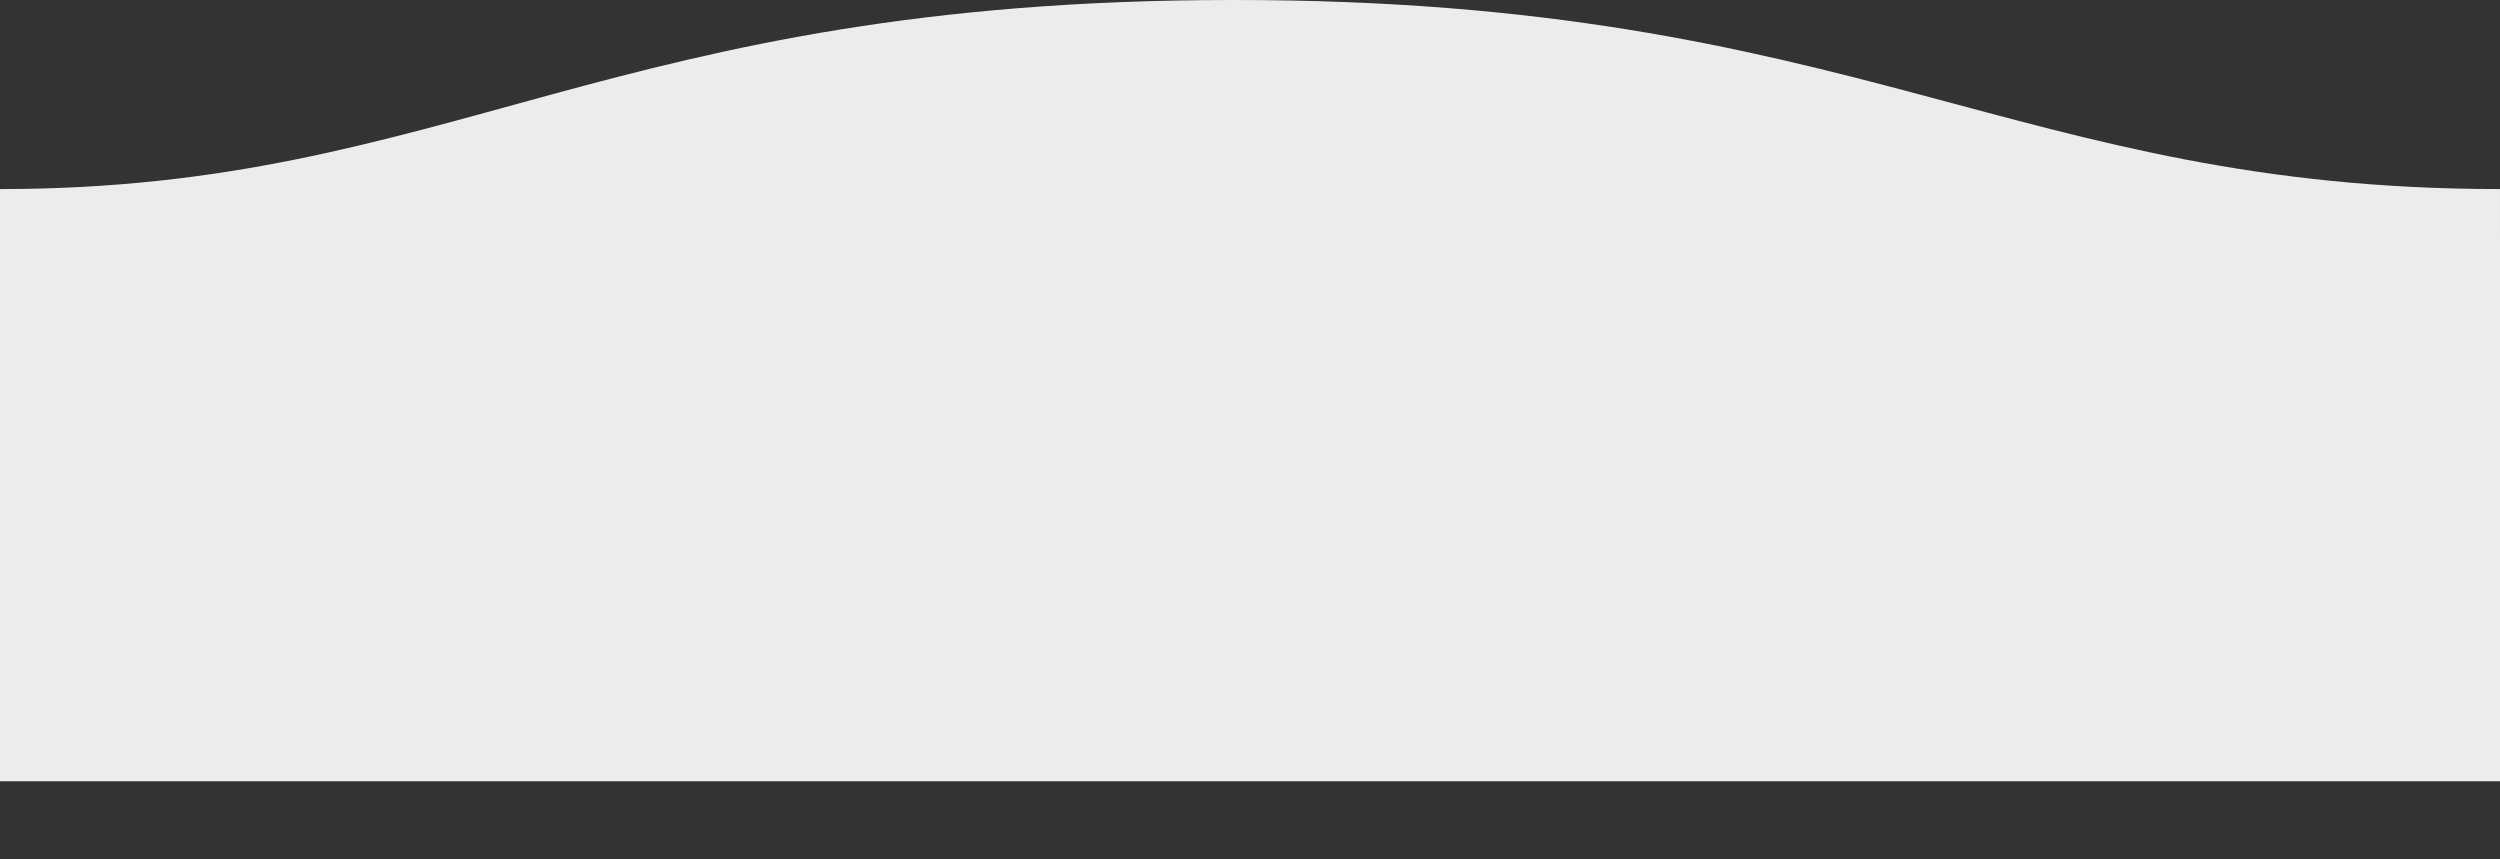 <svg xmlns="http://www.w3.org/2000/svg" width="1600" height="550">
  <rect width="100%" height="100%" fill="#333333" stroke="none"/>
  <path fill="#ececec" fill-rule="evenodd" d="M.005 121C311 121 409.898-.25 811 0c400 0 500 121 789 121v77H0s.005-48 .005-77z" transform="matrix(-1 0 0 1 1600 0)"/>
  <rect x="0" y="150" width="1600" height="350" fill="#ececec"/>
</svg>
